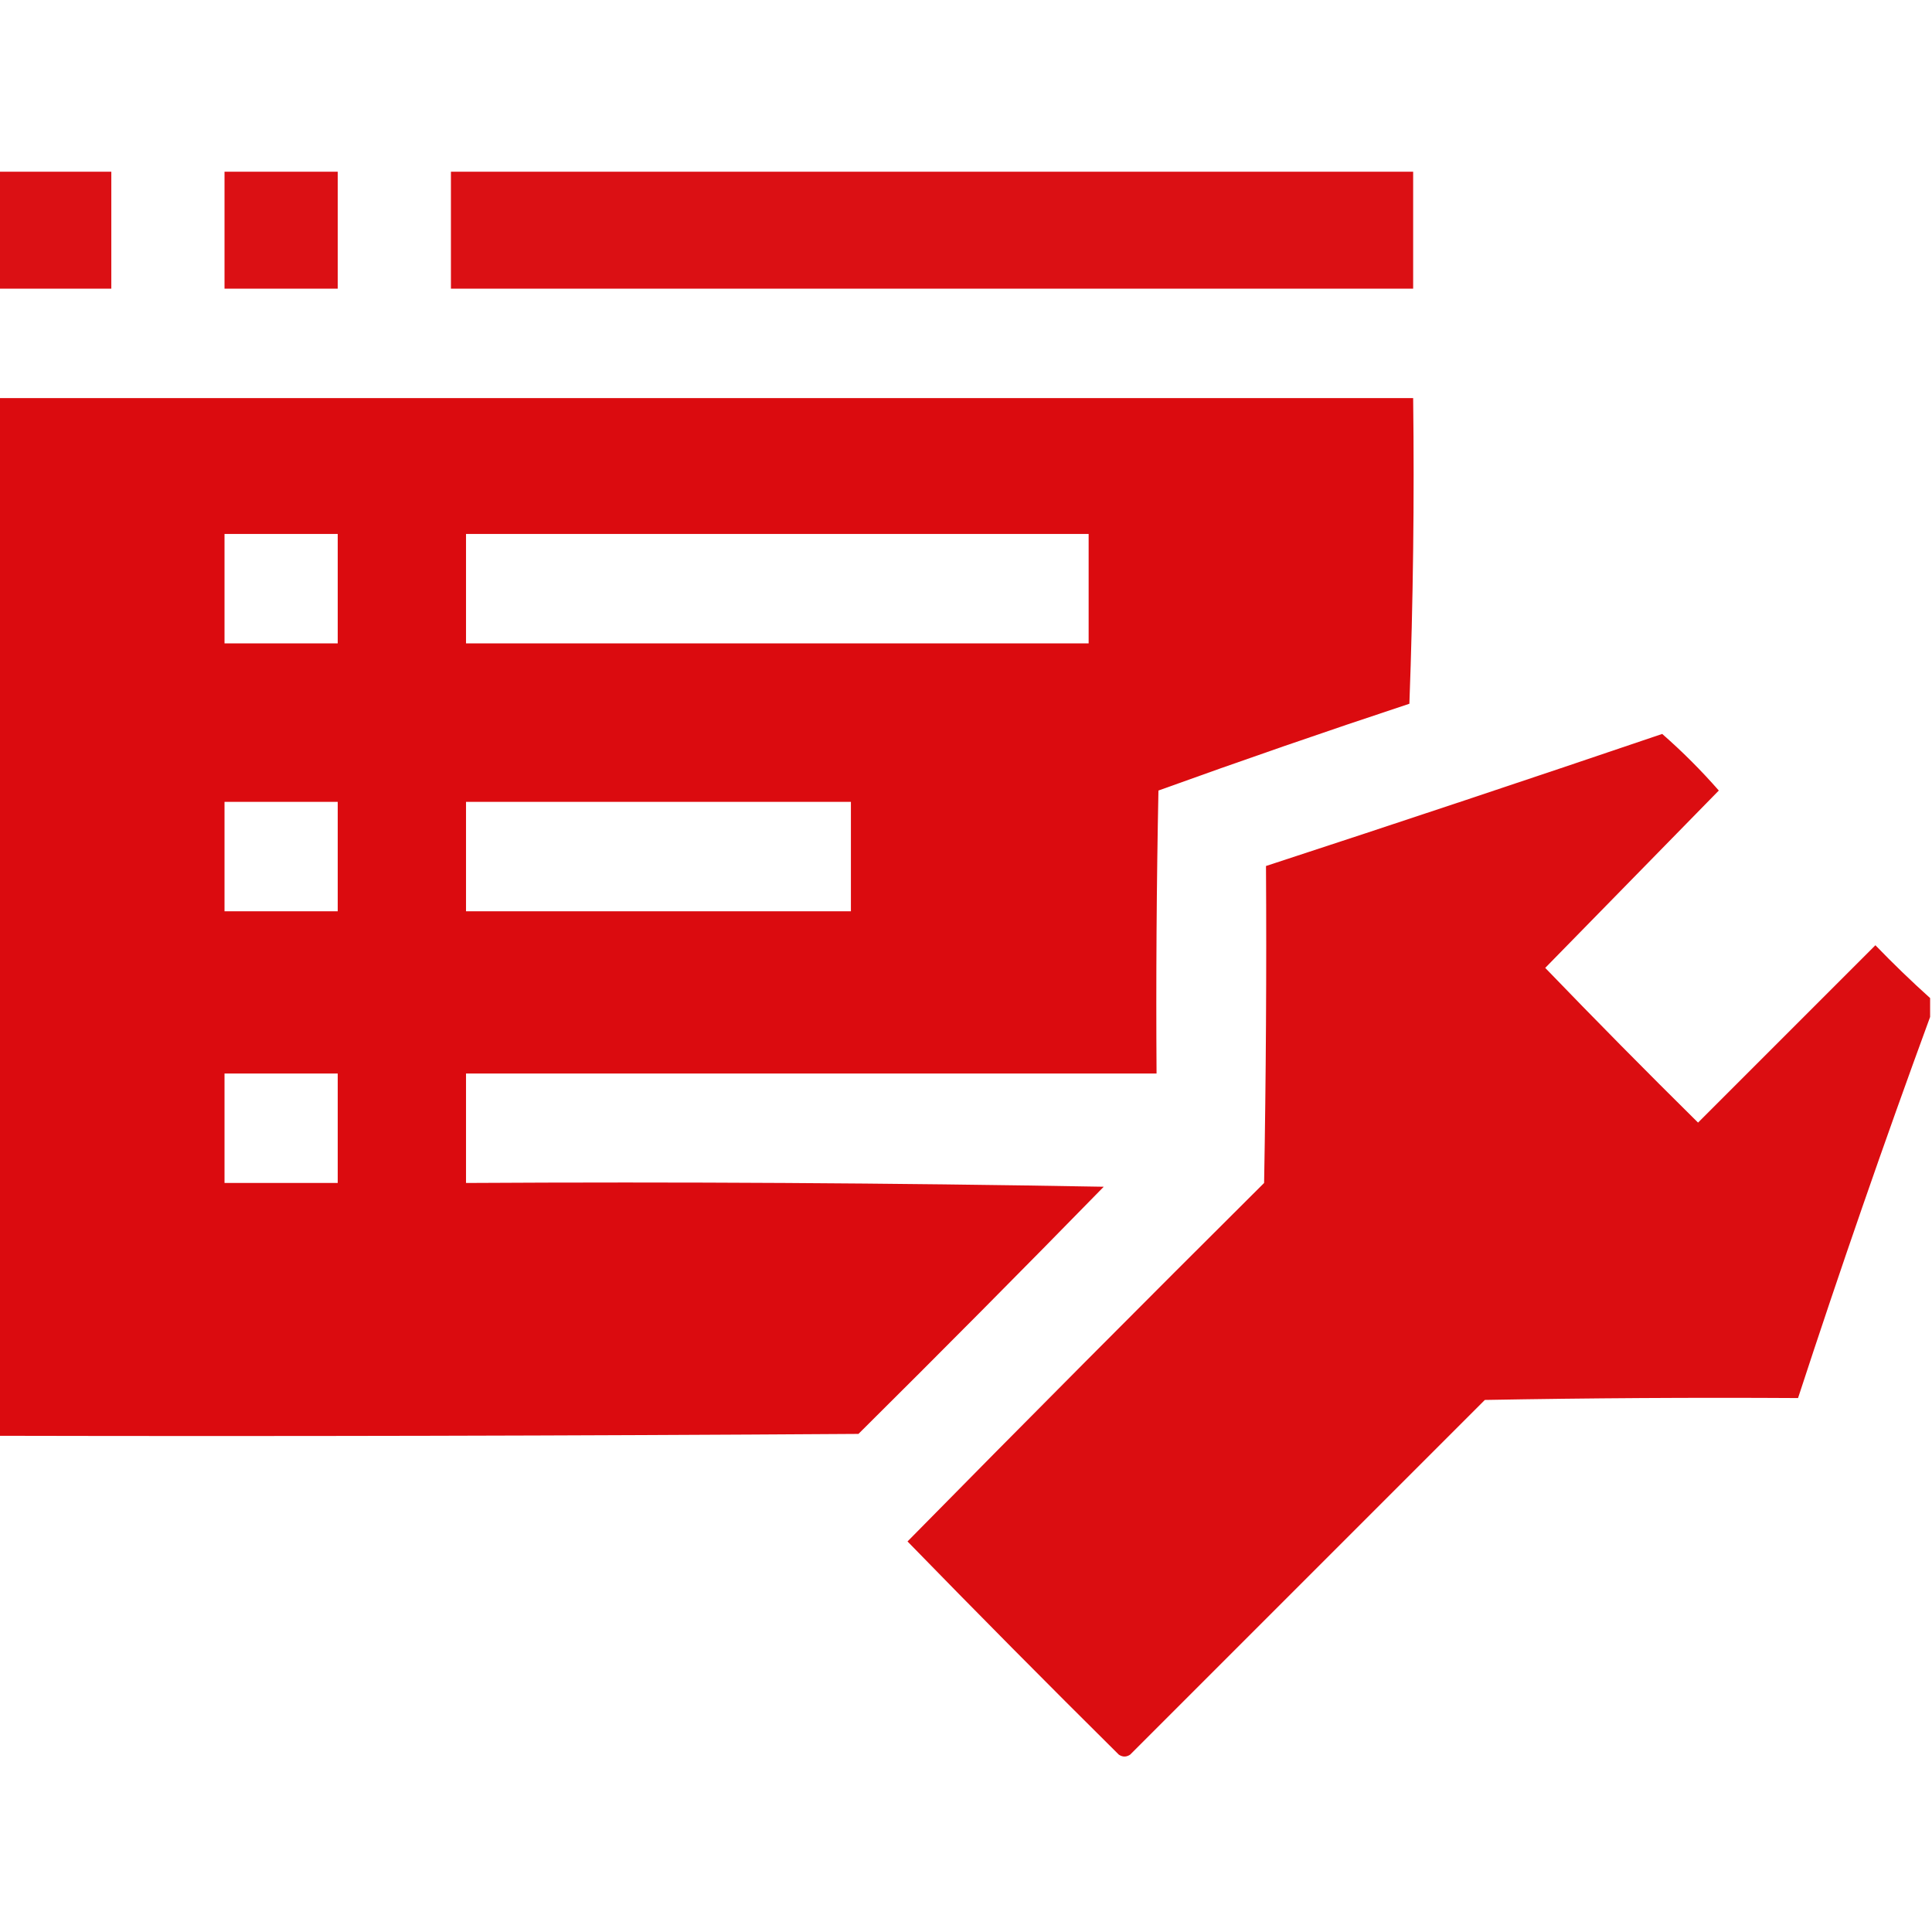 <?xml version="1.0" encoding="UTF-8"?>
<!DOCTYPE svg PUBLIC "-//W3C//DTD SVG 1.1//EN" "http://www.w3.org/Graphics/SVG/1.1/DTD/svg11.dtd">
<svg xmlns="http://www.w3.org/2000/svg" version="1.1" width="512px" height="512px" style="shape-rendering:geometricPrecision; text-rendering:geometricPrecision; image-rendering:optimizeQuality; fill-rule:evenodd; clip-rule:evenodd" xmlns:xlink="http://www.w3.org/1999/xlink">
    <g>
        <path style="opacity:0.968" fill="#DA090D" d="M -0.5,45.5 C 9.5,45.5 19.5,45.5 29.5,45.5C 29.5,55.833 29.5,66.167 29.5,76.5C 19.5,76.5 9.5,76.5 -0.5,76.5C -0.5,66.167 -0.5,55.833 -0.5,45.5 Z"/>
    </g>
    <g>
        <path style="opacity:0.968" fill="#DA090D" d="M 59.5,45.5 C 69.5,45.5 79.5,45.5 89.5,45.5C 89.5,55.833 89.5,66.167 89.5,76.5C 79.5,76.5 69.5,76.5 59.5,76.5C 59.5,66.167 59.5,55.833 59.5,45.5 Z"/>
    </g>
    <g>
        <path style="opacity:0.965" fill="#DA090D" d="M 119.5,45.5 C 204.5,45.5 289.5,45.5 374.5,45.5C 374.5,55.833 374.5,66.167 374.5,76.5C 289.5,76.5 204.5,76.5 119.5,76.5C 119.5,66.167 119.5,55.833 119.5,45.5 Z"/>
    </g>
    <g>
        <path style="opacity:0.988" fill="#DA090D" d="M -0.5,105.5 C 124.5,105.5 249.5,105.5 374.5,105.5C 374.833,132.508 374.5,159.508 373.5,186.5C 351.204,193.876 329.038,201.543 307,209.5C 306.5,234.498 306.333,259.498 306.5,284.5C 245.5,284.5 184.5,284.5 123.5,284.5C 123.5,294.167 123.5,303.833 123.5,313.5C 179.837,313.167 236.171,313.5 292.5,314.5C 271.014,336.486 249.347,358.32 227.5,380C 151.501,380.5 75.501,380.667 -0.5,380.5C -0.5,288.833 -0.5,197.167 -0.5,105.5 Z M 59.5,141.5 C 69.5,141.5 79.5,141.5 89.5,141.5C 89.5,151.167 89.5,160.833 89.5,170.5C 79.5,170.5 69.5,170.5 59.5,170.5C 59.5,160.833 59.5,151.167 59.5,141.5 Z M 123.5,141.5 C 178.5,141.5 233.5,141.5 288.5,141.5C 288.5,151.167 288.5,160.833 288.5,170.5C 233.5,170.5 178.5,170.5 123.5,170.5C 123.5,160.833 123.5,151.167 123.5,141.5 Z M 59.5,212.5 C 69.5,212.5 79.5,212.5 89.5,212.5C 89.5,222.167 89.5,231.833 89.5,241.5C 79.5,241.5 69.5,241.5 59.5,241.5C 59.5,231.833 59.5,222.167 59.5,212.5 Z M 123.5,212.5 C 157.5,212.5 191.5,212.5 225.5,212.5C 225.5,222.167 225.5,231.833 225.5,241.5C 191.5,241.5 157.5,241.5 123.5,241.5C 123.5,231.833 123.5,222.167 123.5,212.5 Z M 59.5,284.5 C 69.5,284.5 79.5,284.5 89.5,284.5C 89.5,294.167 89.5,303.833 89.5,313.5C 79.5,313.5 69.5,313.5 59.5,313.5C 59.5,303.833 59.5,294.167 59.5,284.5 Z"/>
    </g>
    <g>
        <path style="opacity:0.979" fill="#DA090D" d="M 511.5,264.5 C 511.5,266.167 511.5,267.833 511.5,269.5C 499.261,302.879 487.595,336.546 476.5,370.5C 448.831,370.333 421.165,370.5 393.5,371C 362.167,402.333 330.833,433.667 299.5,465C 298.5,465.667 297.5,465.667 296.5,465C 277.653,446.319 258.986,427.486 240.5,408.5C 271.82,376.68 303.32,345.014 335,313.5C 335.5,285.502 335.667,257.502 335.5,229.5C 370.539,218.043 405.539,206.376 440.5,194.5C 445.833,199.167 450.833,204.167 455.5,209.5C 440.167,225.167 424.833,240.833 409.5,256.5C 422.819,270.319 436.319,283.986 450,297.5C 465.667,281.833 481.333,266.167 497,250.5C 501.702,255.37 506.535,260.037 511.5,264.5 Z"/>
    </g>
</svg>